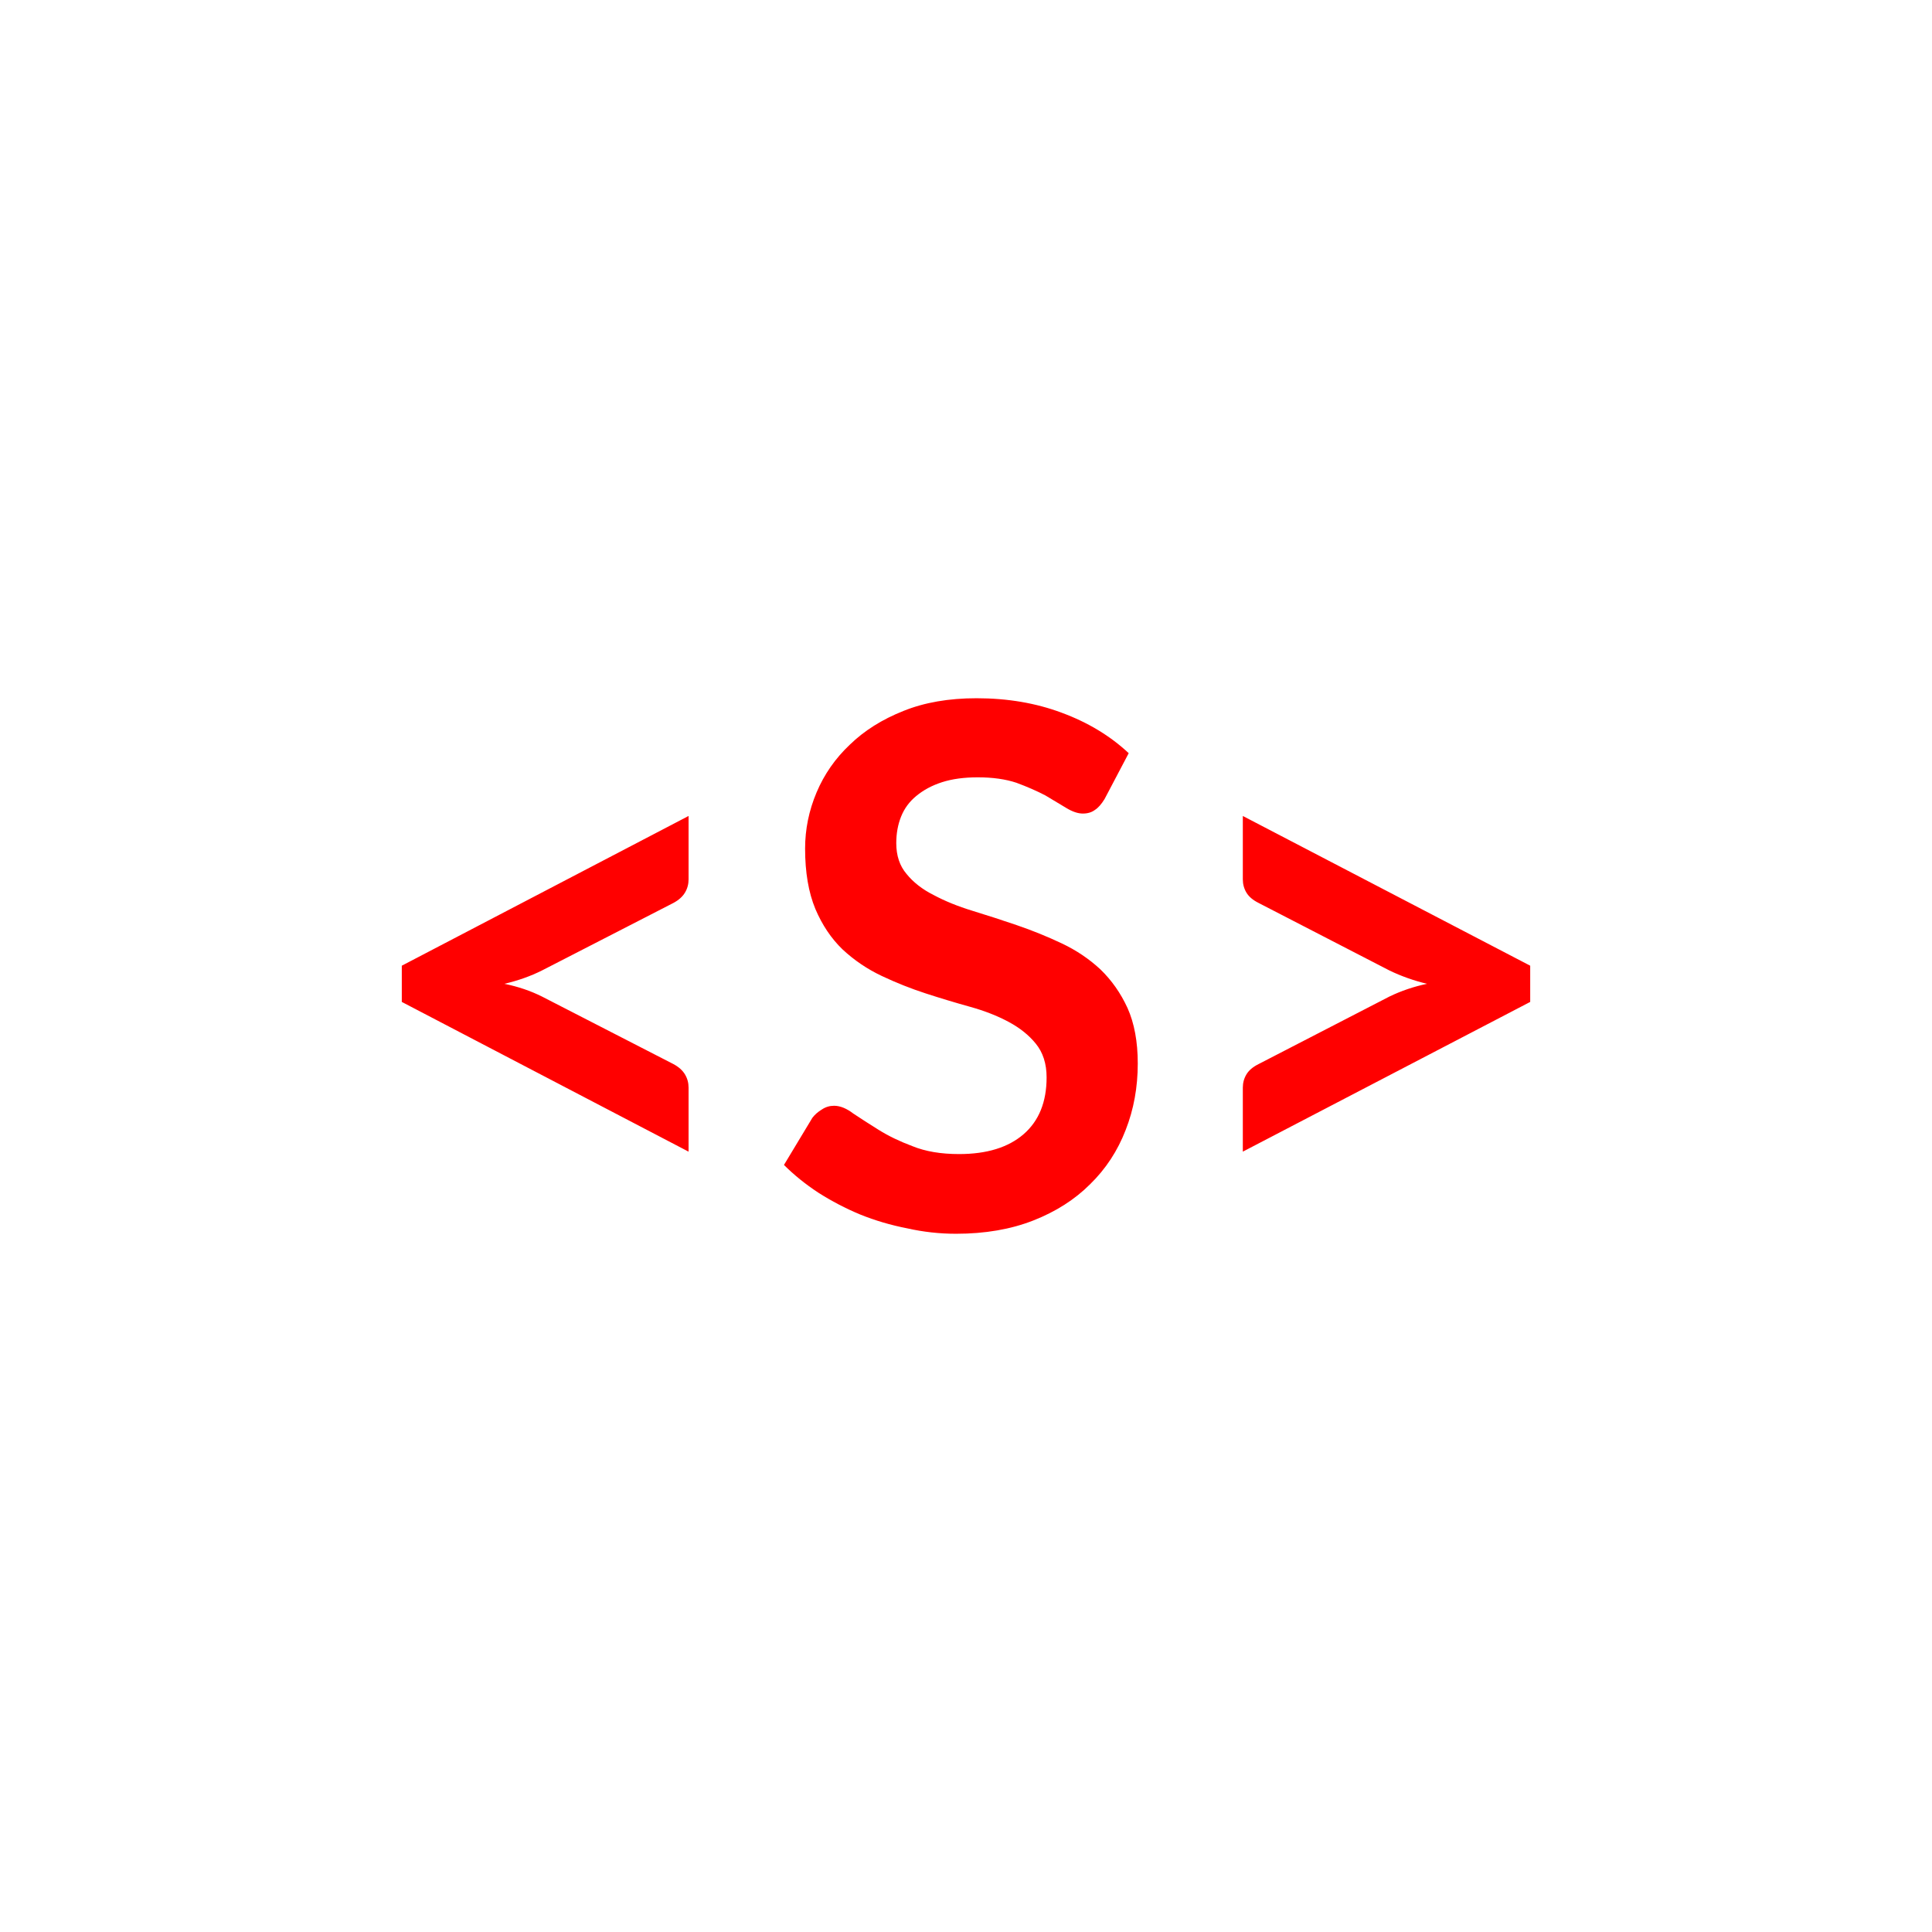<svg xmlns="http://www.w3.org/2000/svg" width="32" height="32" viewBox="0 0 32 32"><rect width="100%" height="100%" fill="#FFFFFF"/><path fill="#FF0000" d="m11.155 14.955-2.18 1.12q-.28.14-.62.22.34.07.62.21l2.18 1.12q.13.07.19.17t.06.22v1.06l-4.75-2.48v-.6l4.75-2.48v1.05q0 .12-.06.22t-.19.17m7.54-2.48-.4.76q-.08.13-.16.18-.08.06-.2.06t-.27-.09l-.35-.21q-.21-.11-.48-.21-.27-.09-.64-.09-.34 0-.59.08t-.43.23q-.17.14-.25.34t-.08.44q0 .31.17.51.17.21.45.35.28.15.64.26t.74.24.74.3.64.43q.28.27.45.64.17.38.17.92 0 .59-.2 1.1-.2.52-.59.9-.38.38-.94.6t-1.28.22q-.41 0-.81-.09-.41-.08-.78-.23-.36-.15-.69-.36-.32-.21-.57-.46l.47-.78q.06-.08.16-.14.09-.06.2-.06.15 0 .32.13.18.12.42.27t.56.27q.32.13.77.13.69 0 1.07-.33t.38-.94q0-.34-.18-.56-.17-.21-.45-.36t-.64-.25-.73-.22-.73-.29-.65-.44q-.28-.27-.45-.67-.17-.41-.17-1 0-.48.19-.93t.55-.79q.36-.35.89-.56.52-.21 1.21-.21.77 0 1.41.24.65.24 1.11.67m1.89 1.04 4.76 2.48v.6l-4.76 2.48v-1.06q0-.12.06-.22t.2-.17l2.17-1.12q.29-.14.62-.21-.33-.08-.62-.22l-2.17-1.12q-.14-.07-.2-.17t-.06-.22z"/></svg>